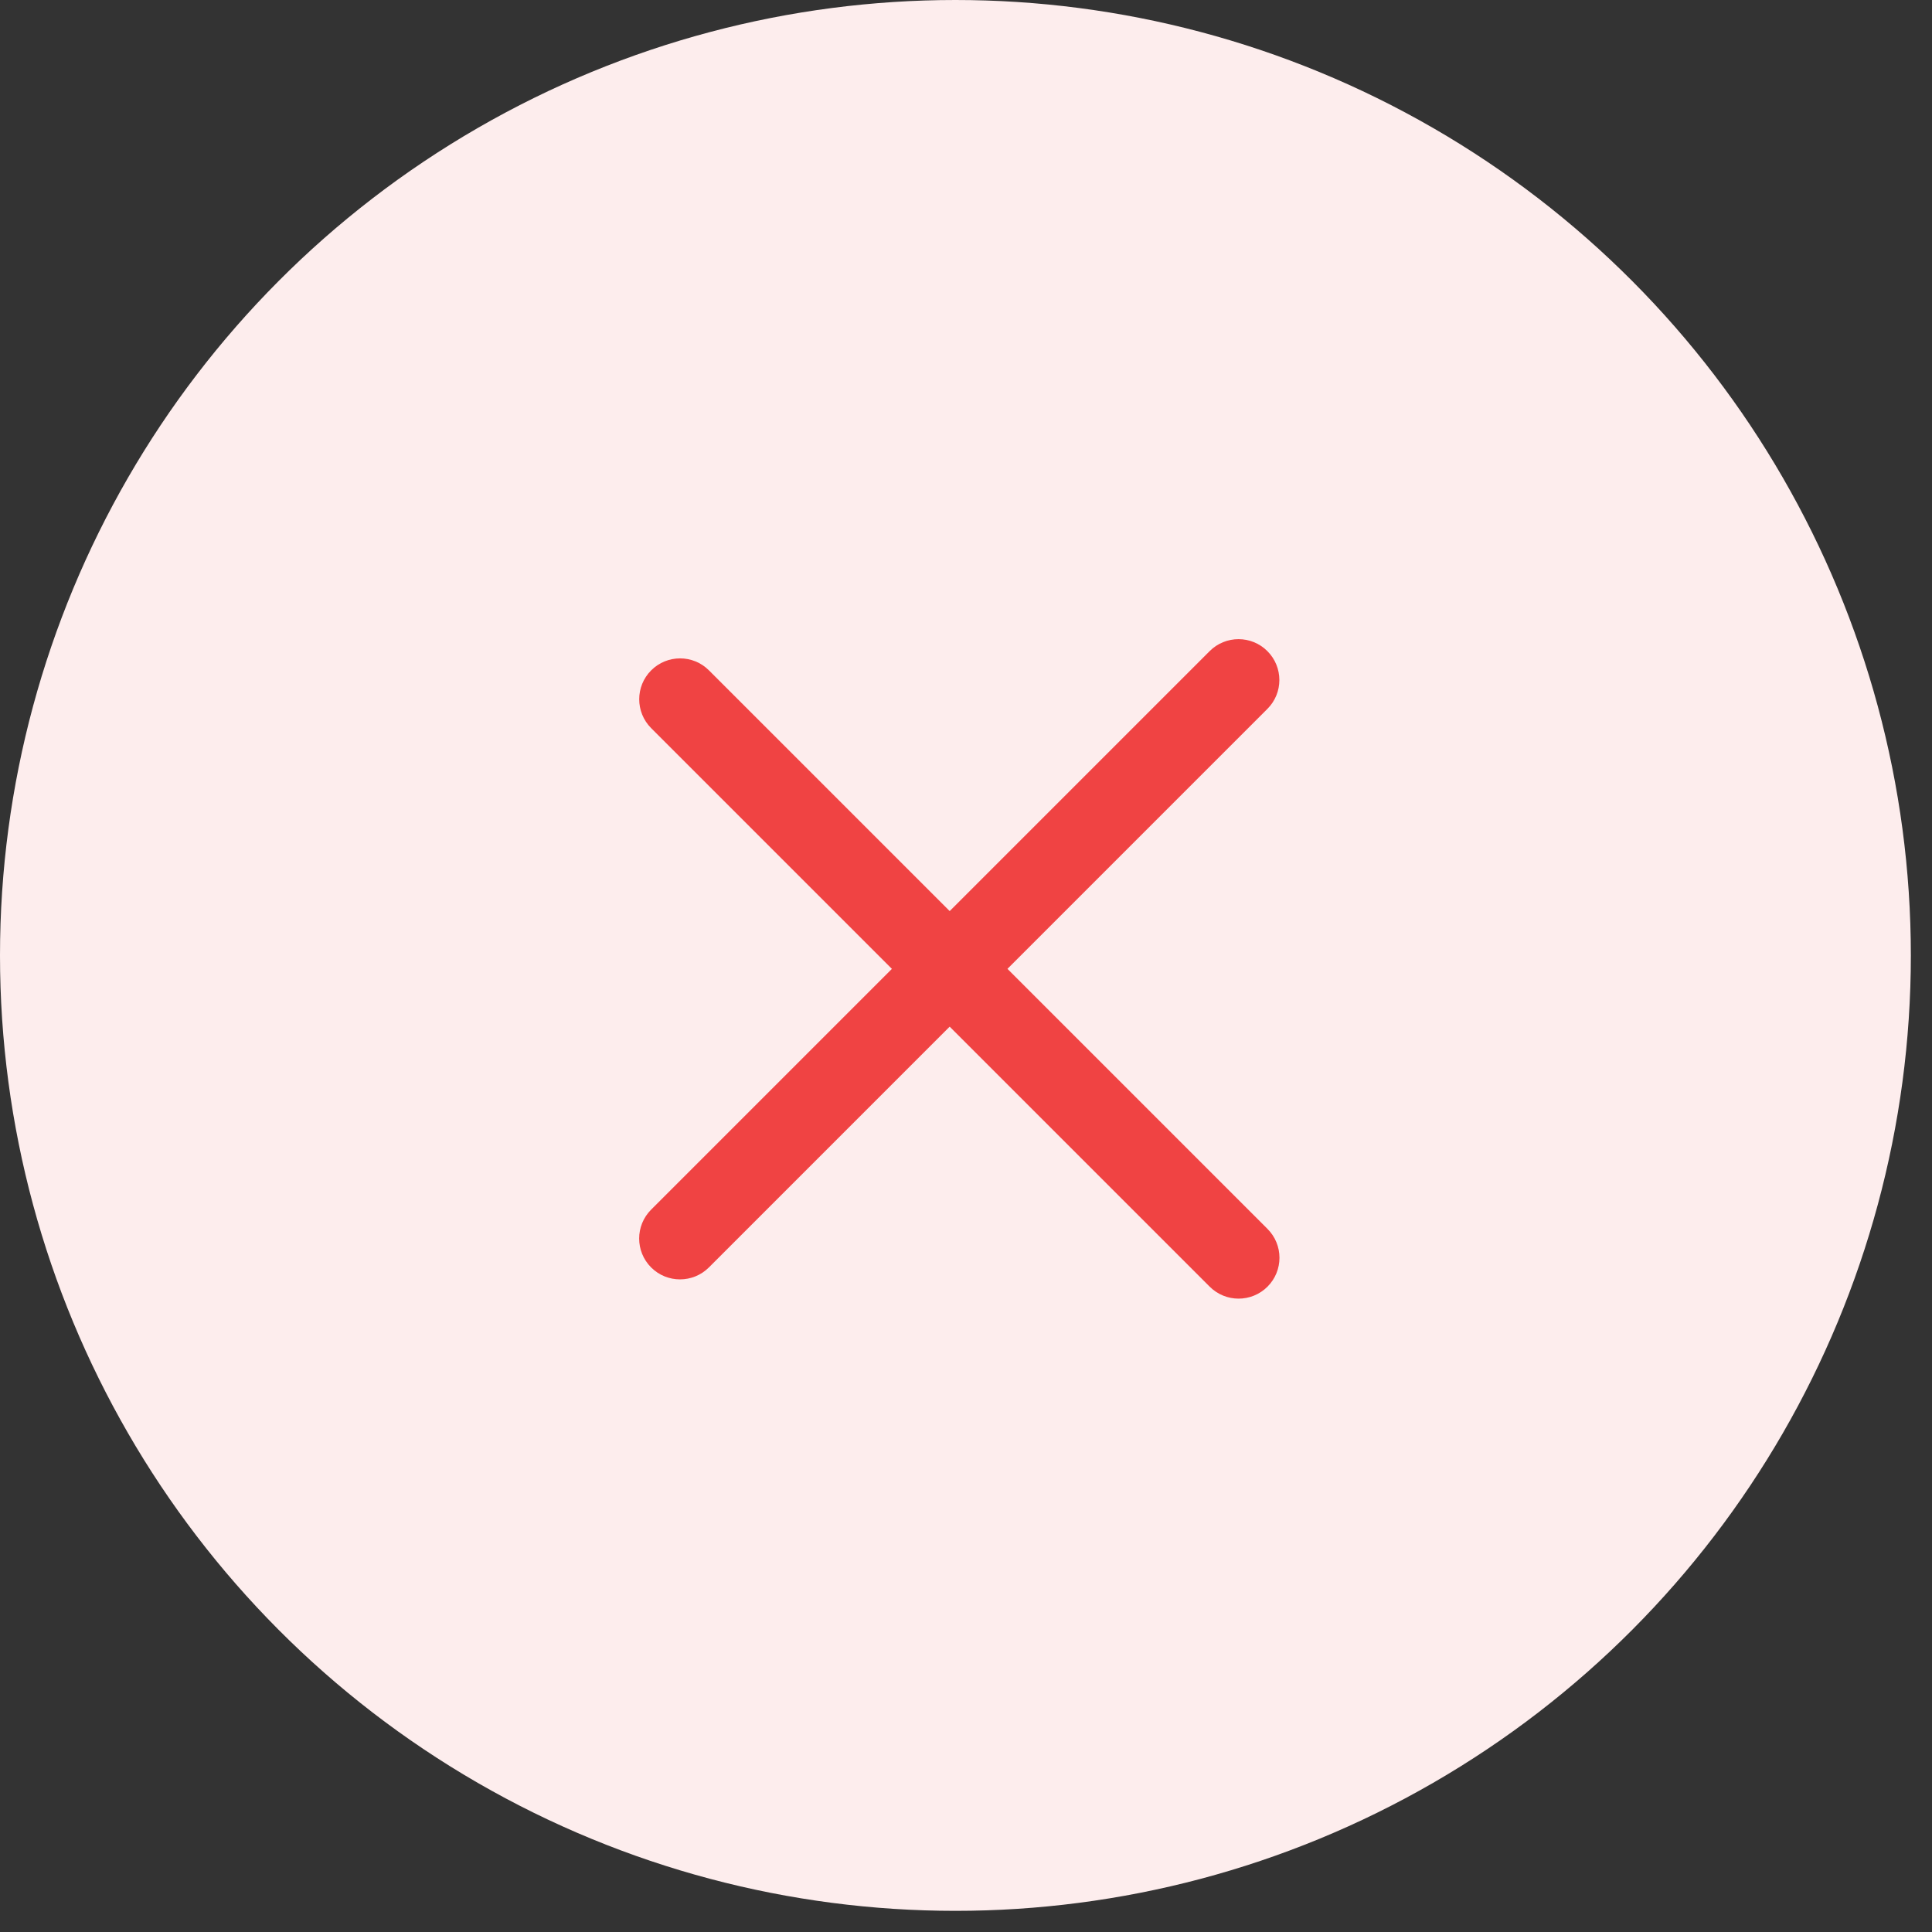 <svg width="38" height="38" viewBox="0 0 38 38" fill="none" xmlns="http://www.w3.org/2000/svg">
<rect x="0" y="0" width="38" height="38" fill="#333333" stroke="none"/>
<circle cx="18.792" cy="18.792" r="18.792" fill="#FDEDED"/>
<path fill-rule="evenodd" clip-rule="evenodd" d="M12.808 13.185C13.122 12.871 13.631 12.871 13.944 13.185L24.93 24.171C25.244 24.485 25.244 24.993 24.93 25.307C24.616 25.621 24.107 25.621 23.793 25.307L12.808 14.322C12.494 14.008 12.494 13.499 12.808 13.185Z" fill="#F04343"/>
<path fill-rule="evenodd" clip-rule="evenodd" d="M24.928 12.807C25.242 13.121 25.242 13.63 24.928 13.943L13.943 24.929C13.629 25.242 13.12 25.242 12.807 24.929C12.493 24.615 12.493 24.106 12.807 23.792L23.792 12.807C24.106 12.493 24.615 12.493 24.928 12.807Z" fill="#F04343"/>
</svg>
